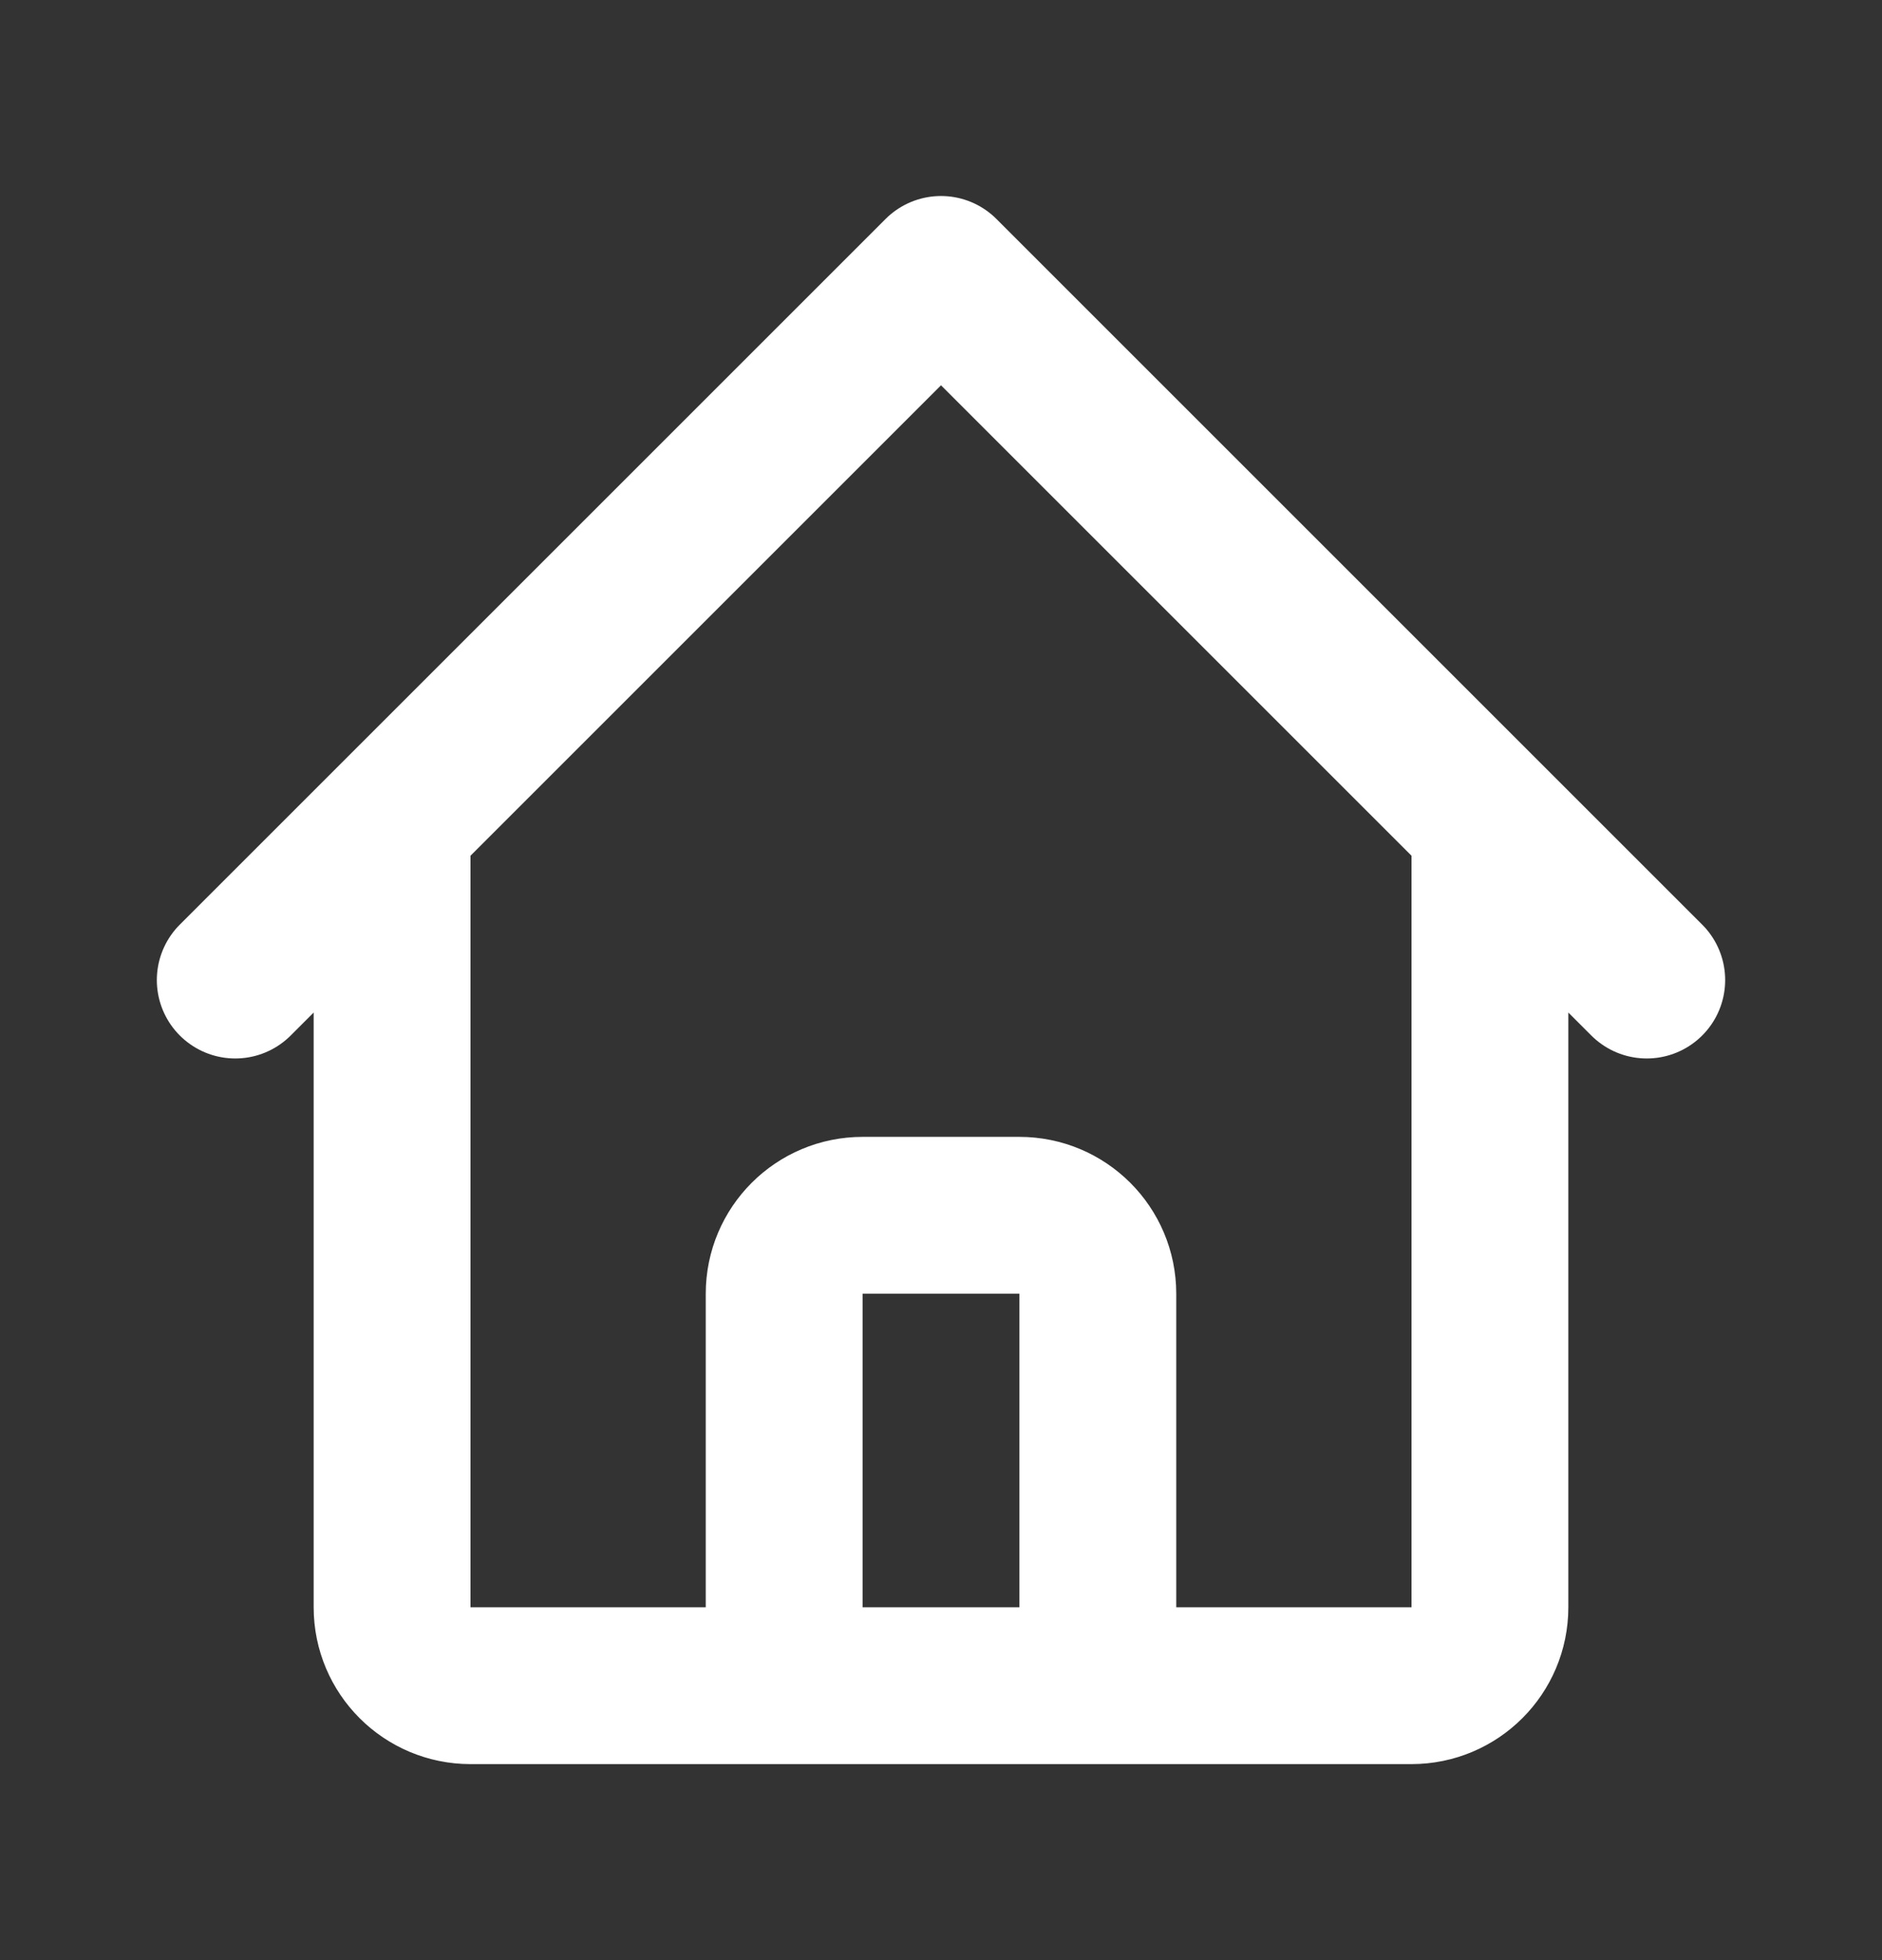 <svg xmlns="http://www.w3.org/2000/svg" width="24" height="25" viewBox="0 0 24 25" fill="none"><rect x="0" y="0" width="24" height="25" fill="#333333" stroke="none"/><path d="M3 12.5L5 10.5M5 10.5L12 3.5L19 10.5M5 10.5V20.5C5 21.052 5.448 21.5 6 21.5H9M19 10.5L21 12.5M19 10.5V20.5C19 21.052 18.552 21.5 18 21.5H15M9 21.5C9.552 21.5 10 21.052 10 20.5V16.5C10 15.948 10.448 15.5 11 15.5H13C13.552 15.5 14 15.948 14 16.5V20.5C14 21.052 14.448 21.5 15 21.5M9 21.5H15" stroke="white" stroke-width="2" stroke-linecap="round" stroke-linejoin="round"></path></svg>